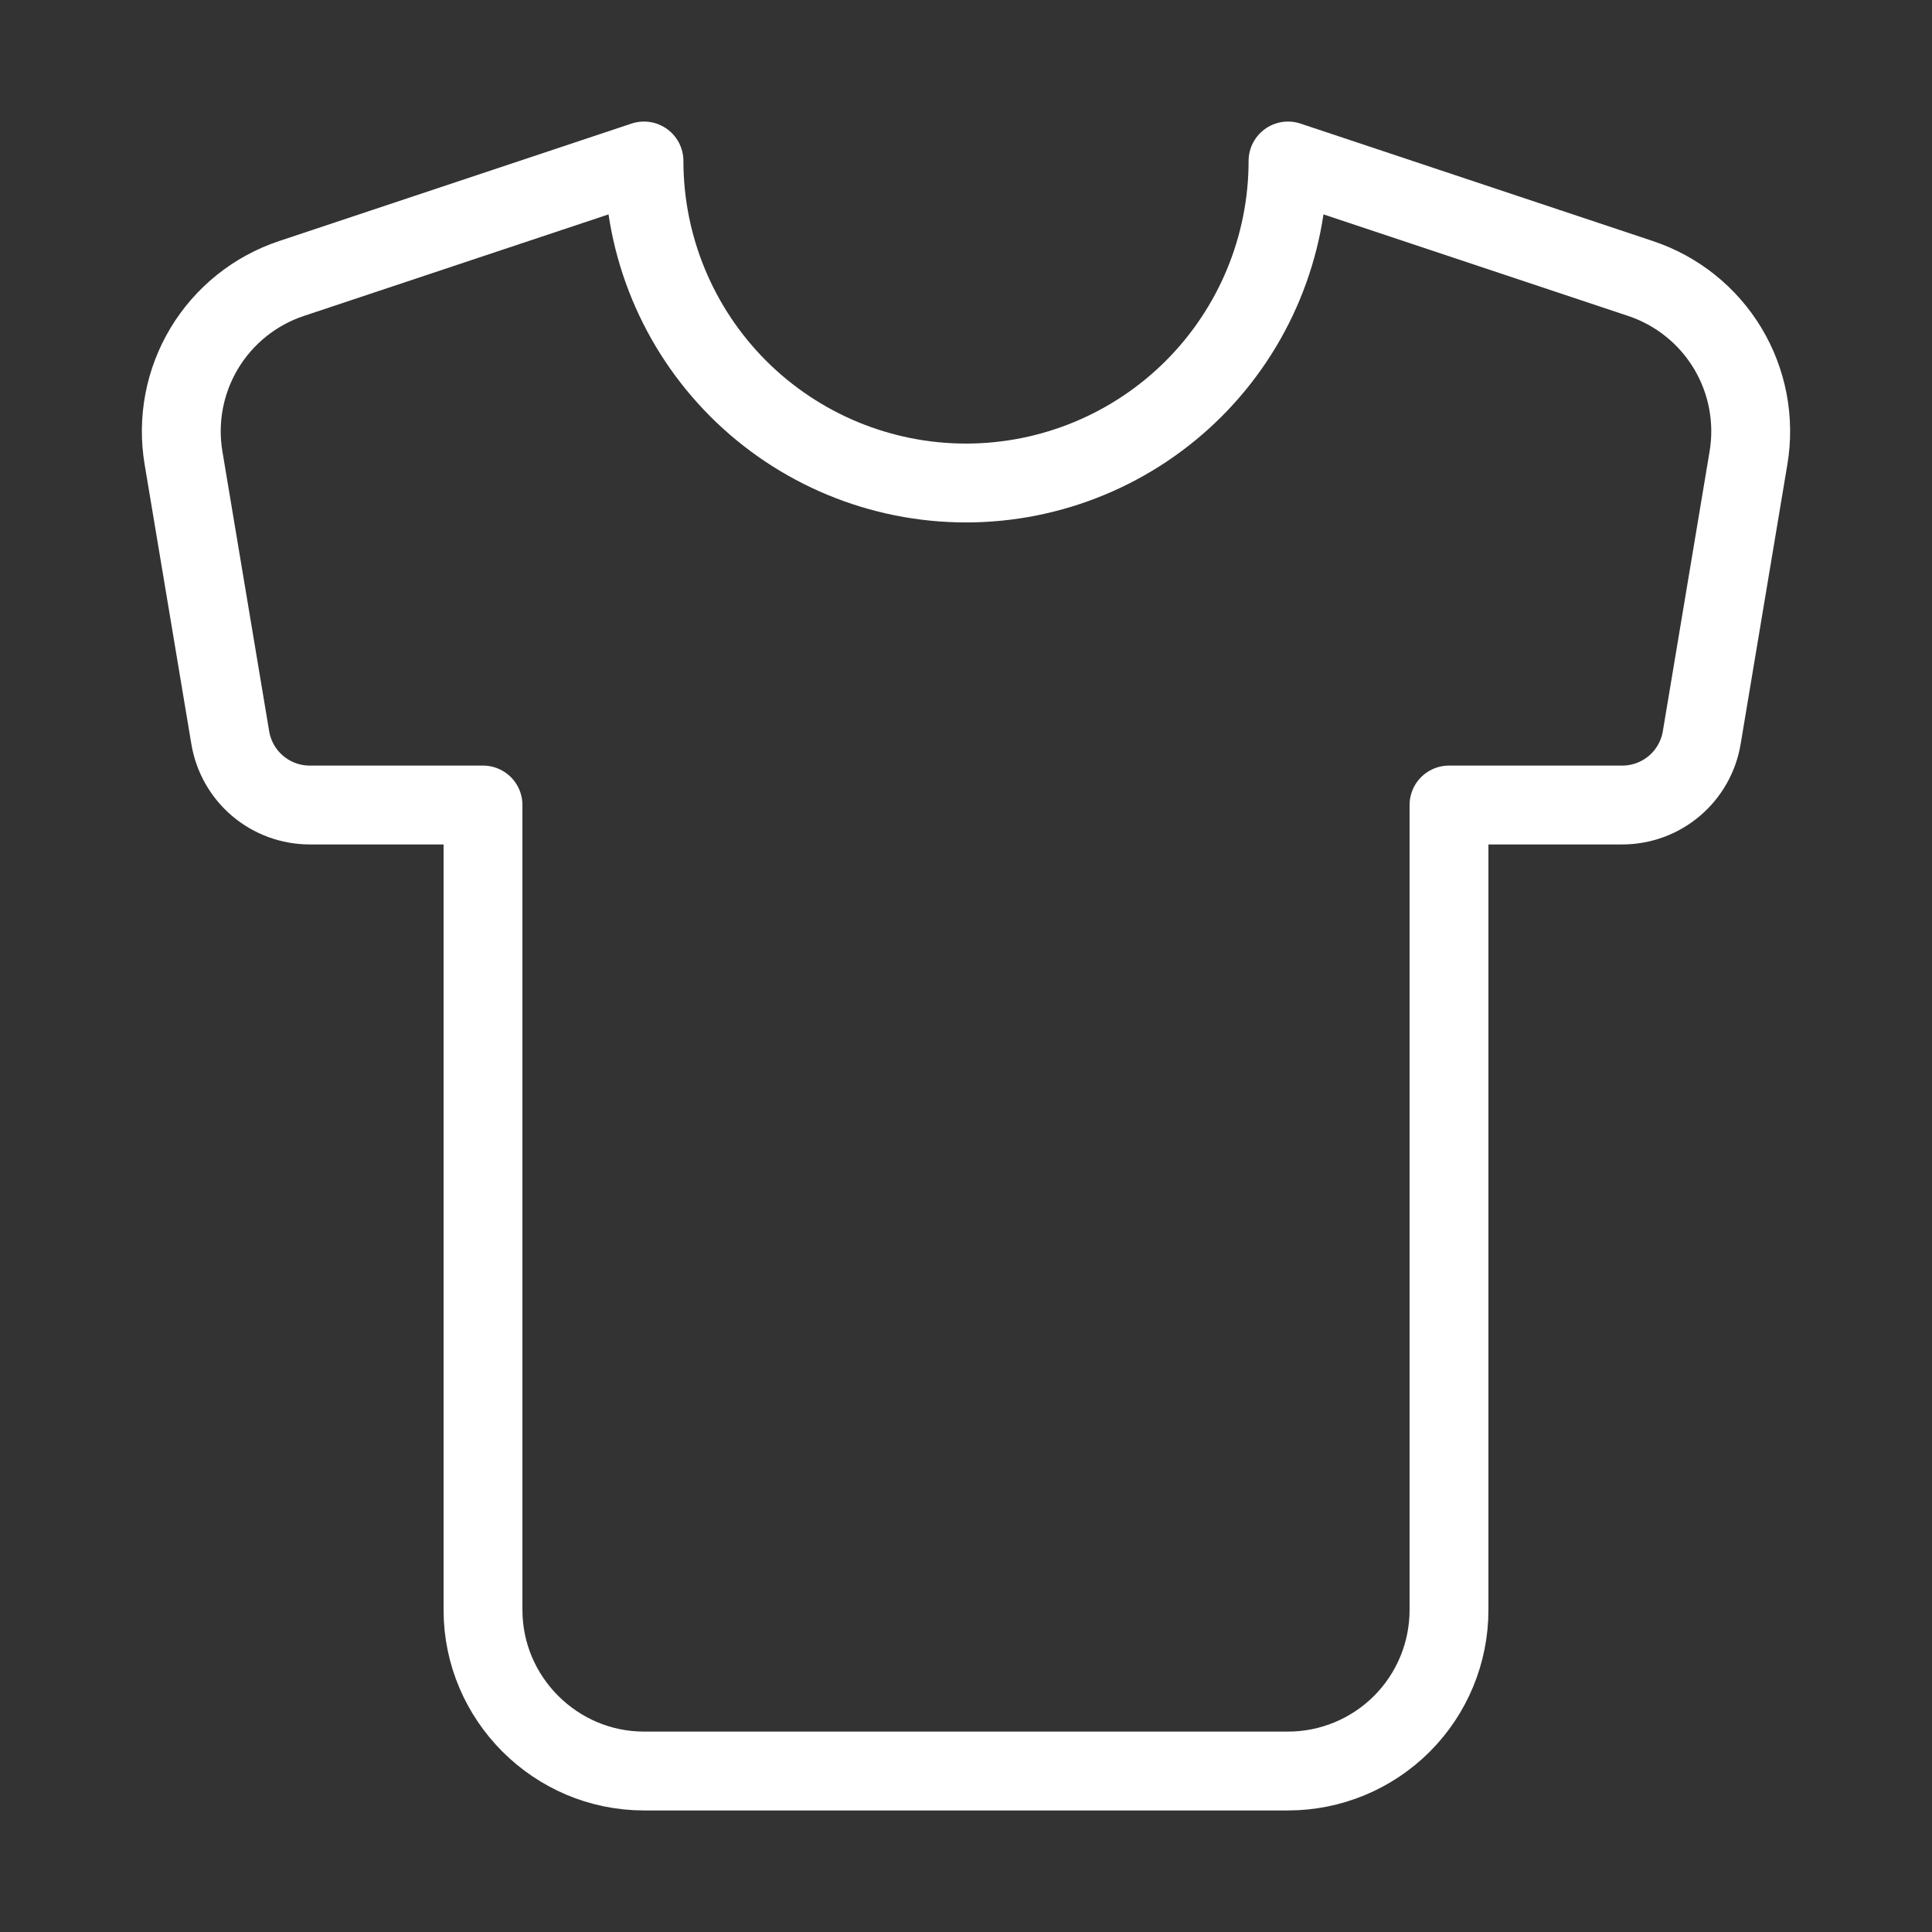 <svg width="49" height="49" viewBox="0 0 49 49" fill="none" xmlns="http://www.w3.org/2000/svg">
	<rect x="0" y="0" width="49" height="49" fill="#333333" stroke="none"/>
	<path d="M41.609 7.064L32.667 4.083C32.667 6.249 31.806 8.326 30.275 9.858C28.743 11.389 26.666 12.25 24.5 12.25C22.334 12.25 20.257 11.389 18.725 9.858C17.194 8.326 16.333 6.249 16.333 4.083L7.391 7.064C6.467 7.372 5.683 8 5.181 8.835C4.68 9.67 4.493 10.656 4.655 11.617L5.839 18.702C5.917 19.181 6.163 19.617 6.534 19.932C6.904 20.246 7.375 20.418 7.86 20.417H12.25V40.833C12.25 43.079 14.088 44.917 16.333 44.917H32.667C33.75 44.917 34.788 44.486 35.554 43.721C36.32 42.955 36.75 41.916 36.75 40.833V20.417H41.14C41.625 20.418 42.096 20.246 42.466 19.932C42.837 19.617 43.083 19.181 43.161 18.702L44.345 11.617C44.507 10.656 44.32 9.67 43.819 8.835C43.317 8 42.533 7.372 41.609 7.064Z" stroke="white" stroke-width="2" stroke-linecap="round" stroke-linejoin="round"/>
</svg>
